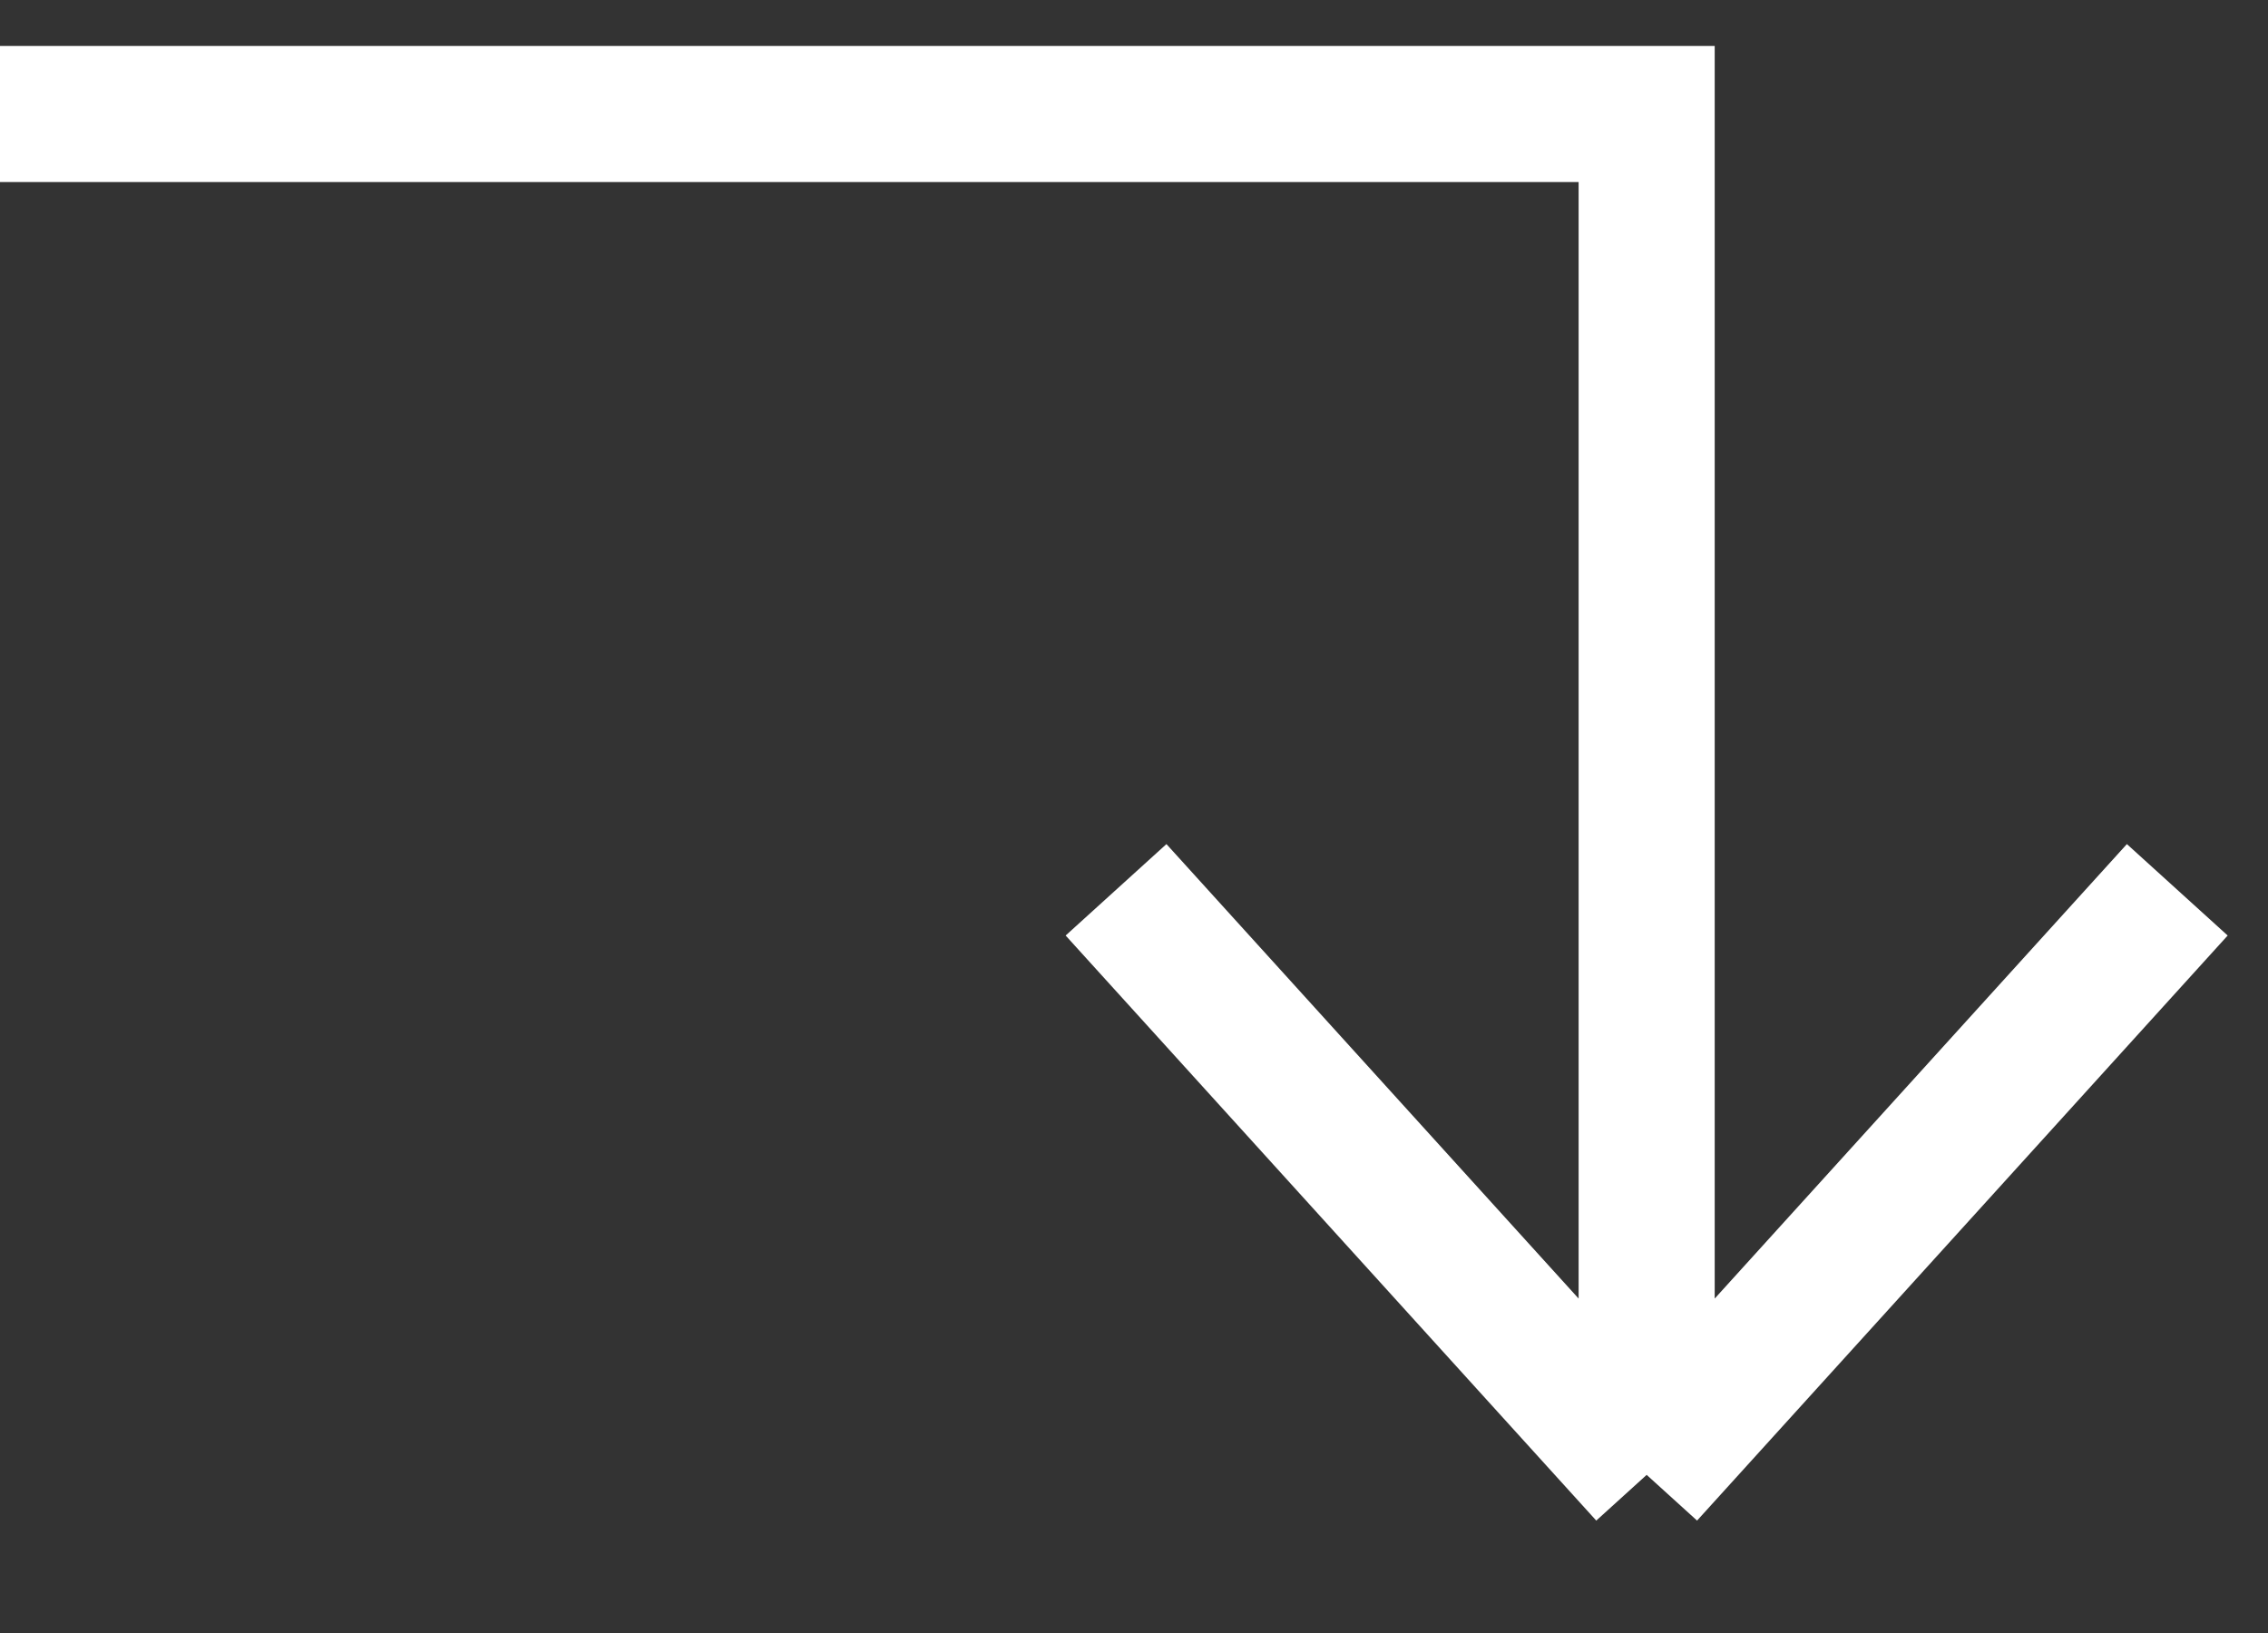 <svg width="25" height="18" viewBox="0 0 25 18" fill="none" xmlns="http://www.w3.org/2000/svg">
<rect x="0" y="0" width="25" height="18" fill="#333333" stroke="none"/>
<path d="M18.151 16.257L18.151 1.257L-6.55671e-07 1.257M18.151 16.257L24 9.808M18.151 16.257L12.302 9.808" stroke="white" stroke-width="1.5" stroke-miterlimit="10"/>
</svg>
